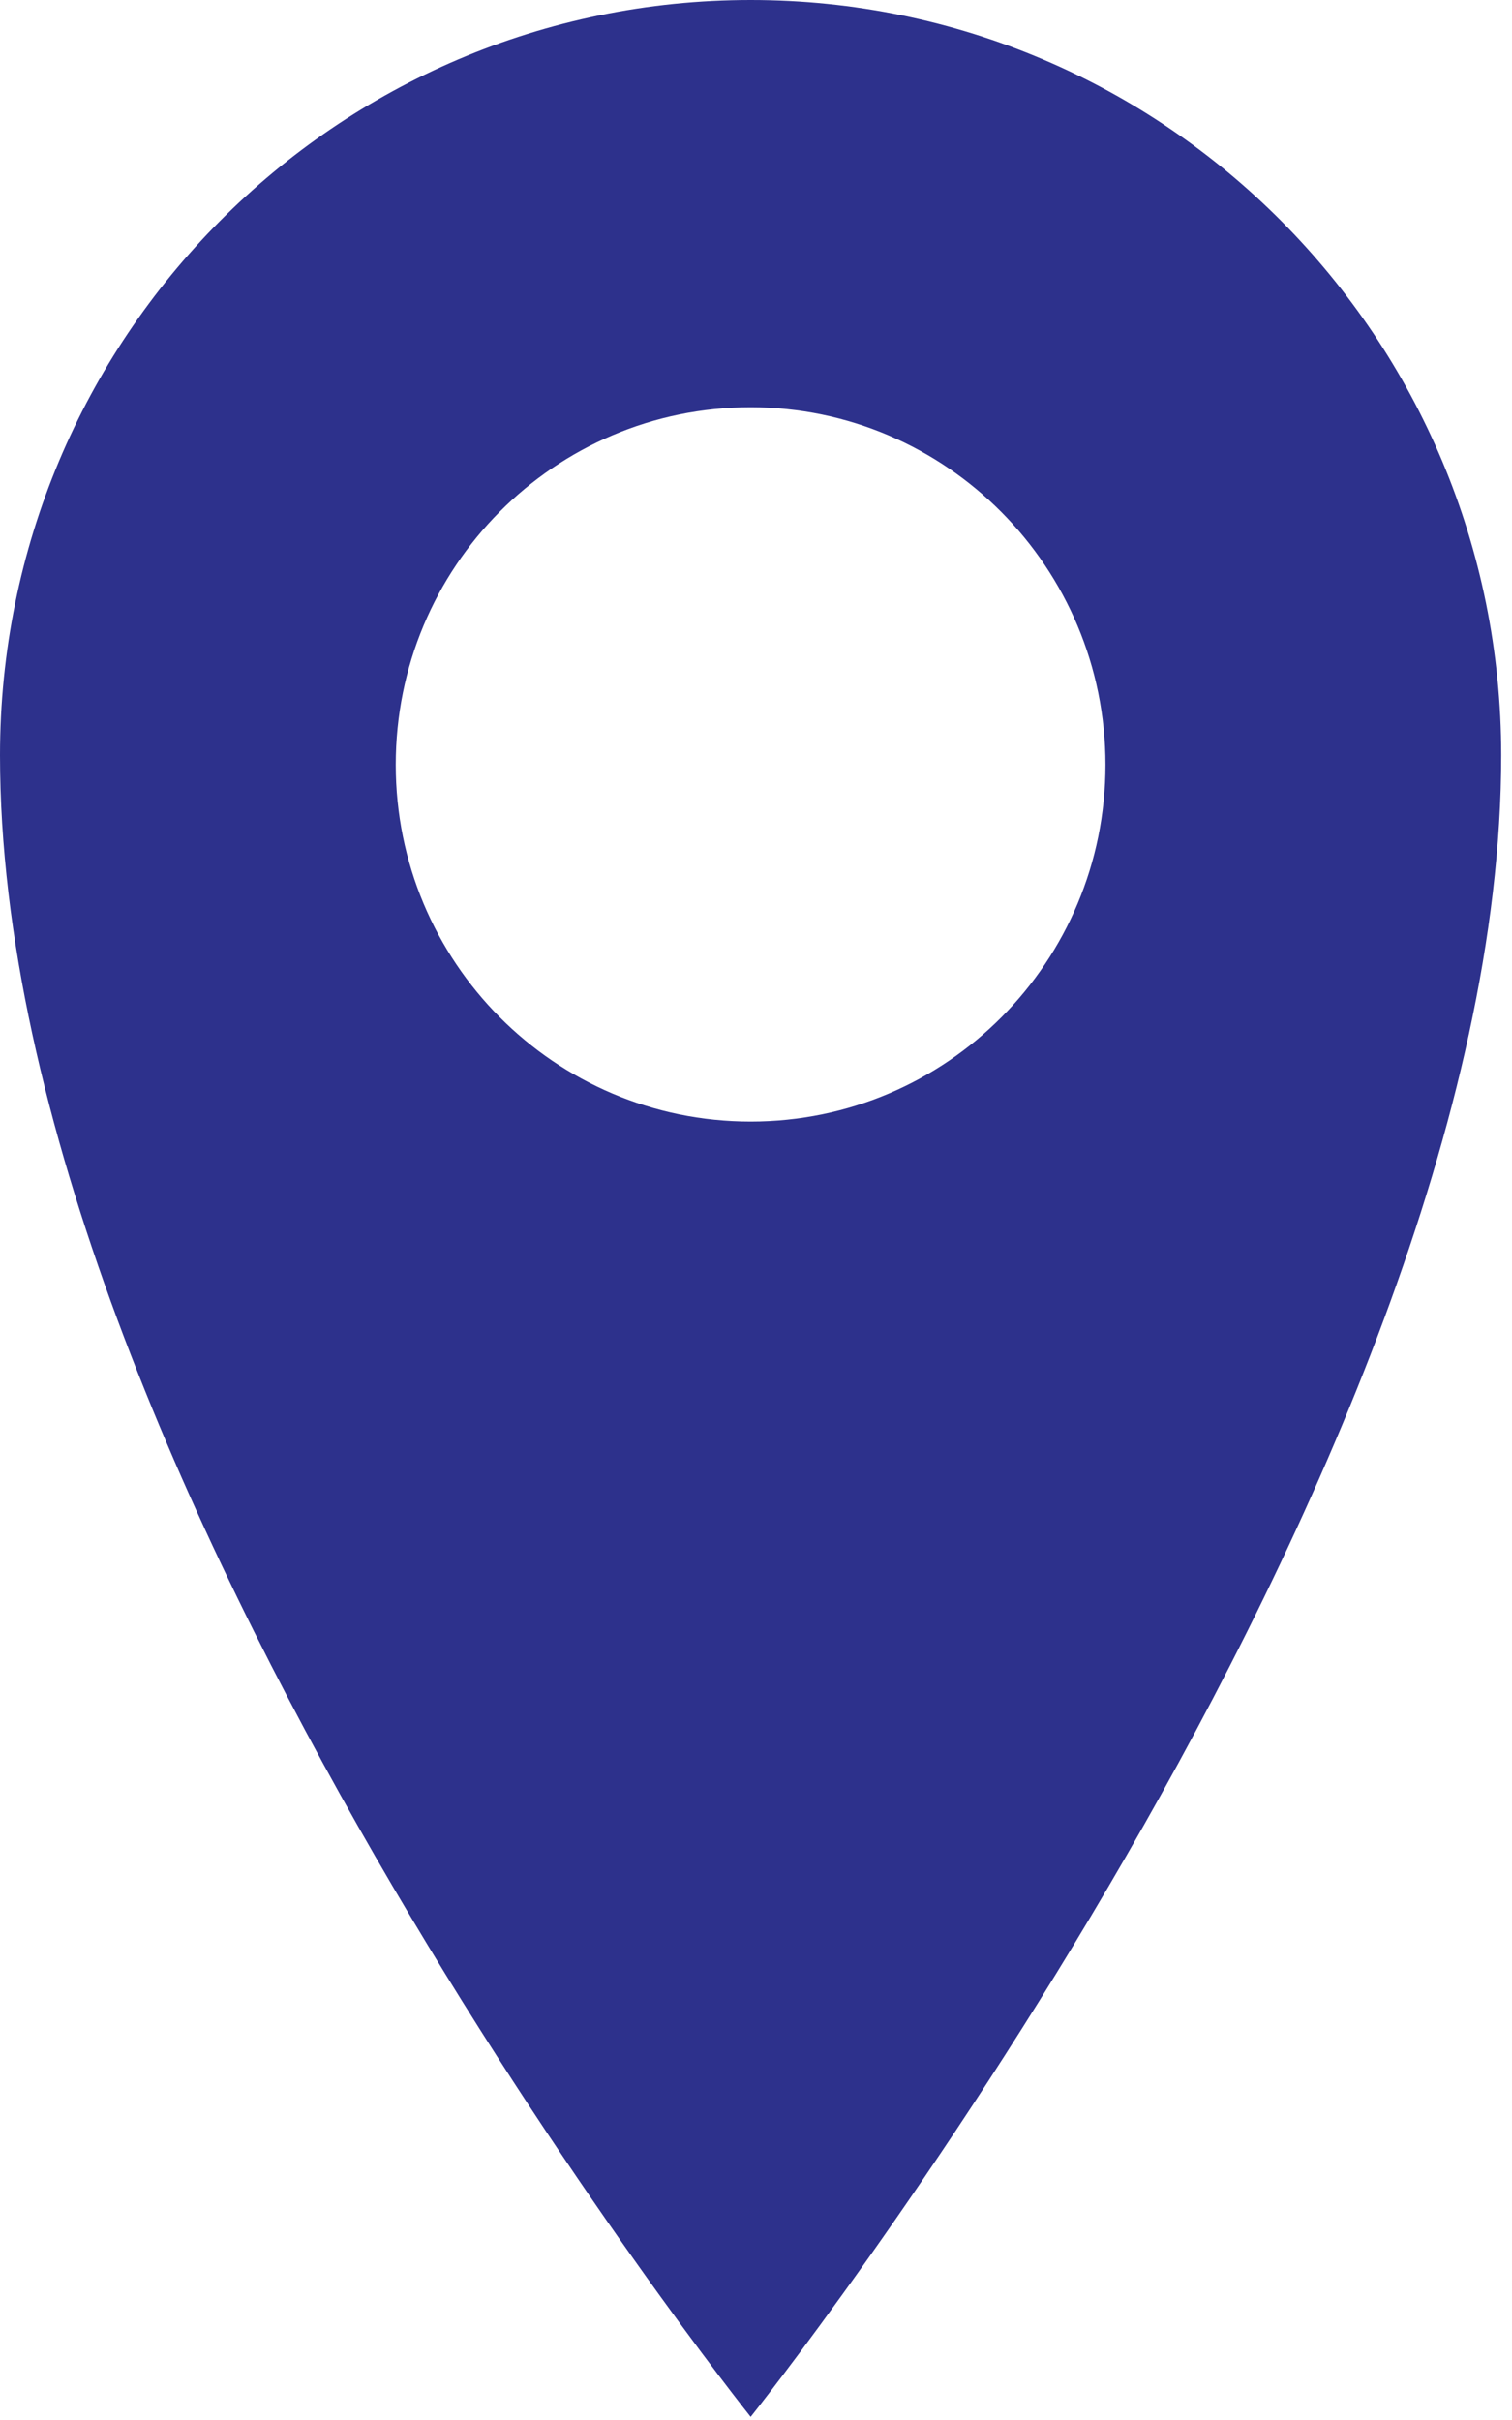 <?xml version="1.0"?>
<svg xmlns="http://www.w3.org/2000/svg" width="15" height="24" viewBox="0 0 15 24" fill="none">
<path d="M7.447 0C11.56 0 14.893 3.352 14.893 7.49C14.893 14.644 7.447 23.969 7.447 23.969C7.447 23.969 4.76837e-06 14.644 4.76837e-06 7.49C4.76837e-06 3.352 3.333 0 7.447 0ZM7.447 11.123C9.394 11.123 10.967 9.538 10.967 7.584C10.967 5.63 9.388 4.039 7.447 4.039C5.499 4.039 3.926 5.624 3.926 7.584C3.926 9.538 5.499 11.123 7.447 11.123Z" fill="#2D318C"/>
</svg>

